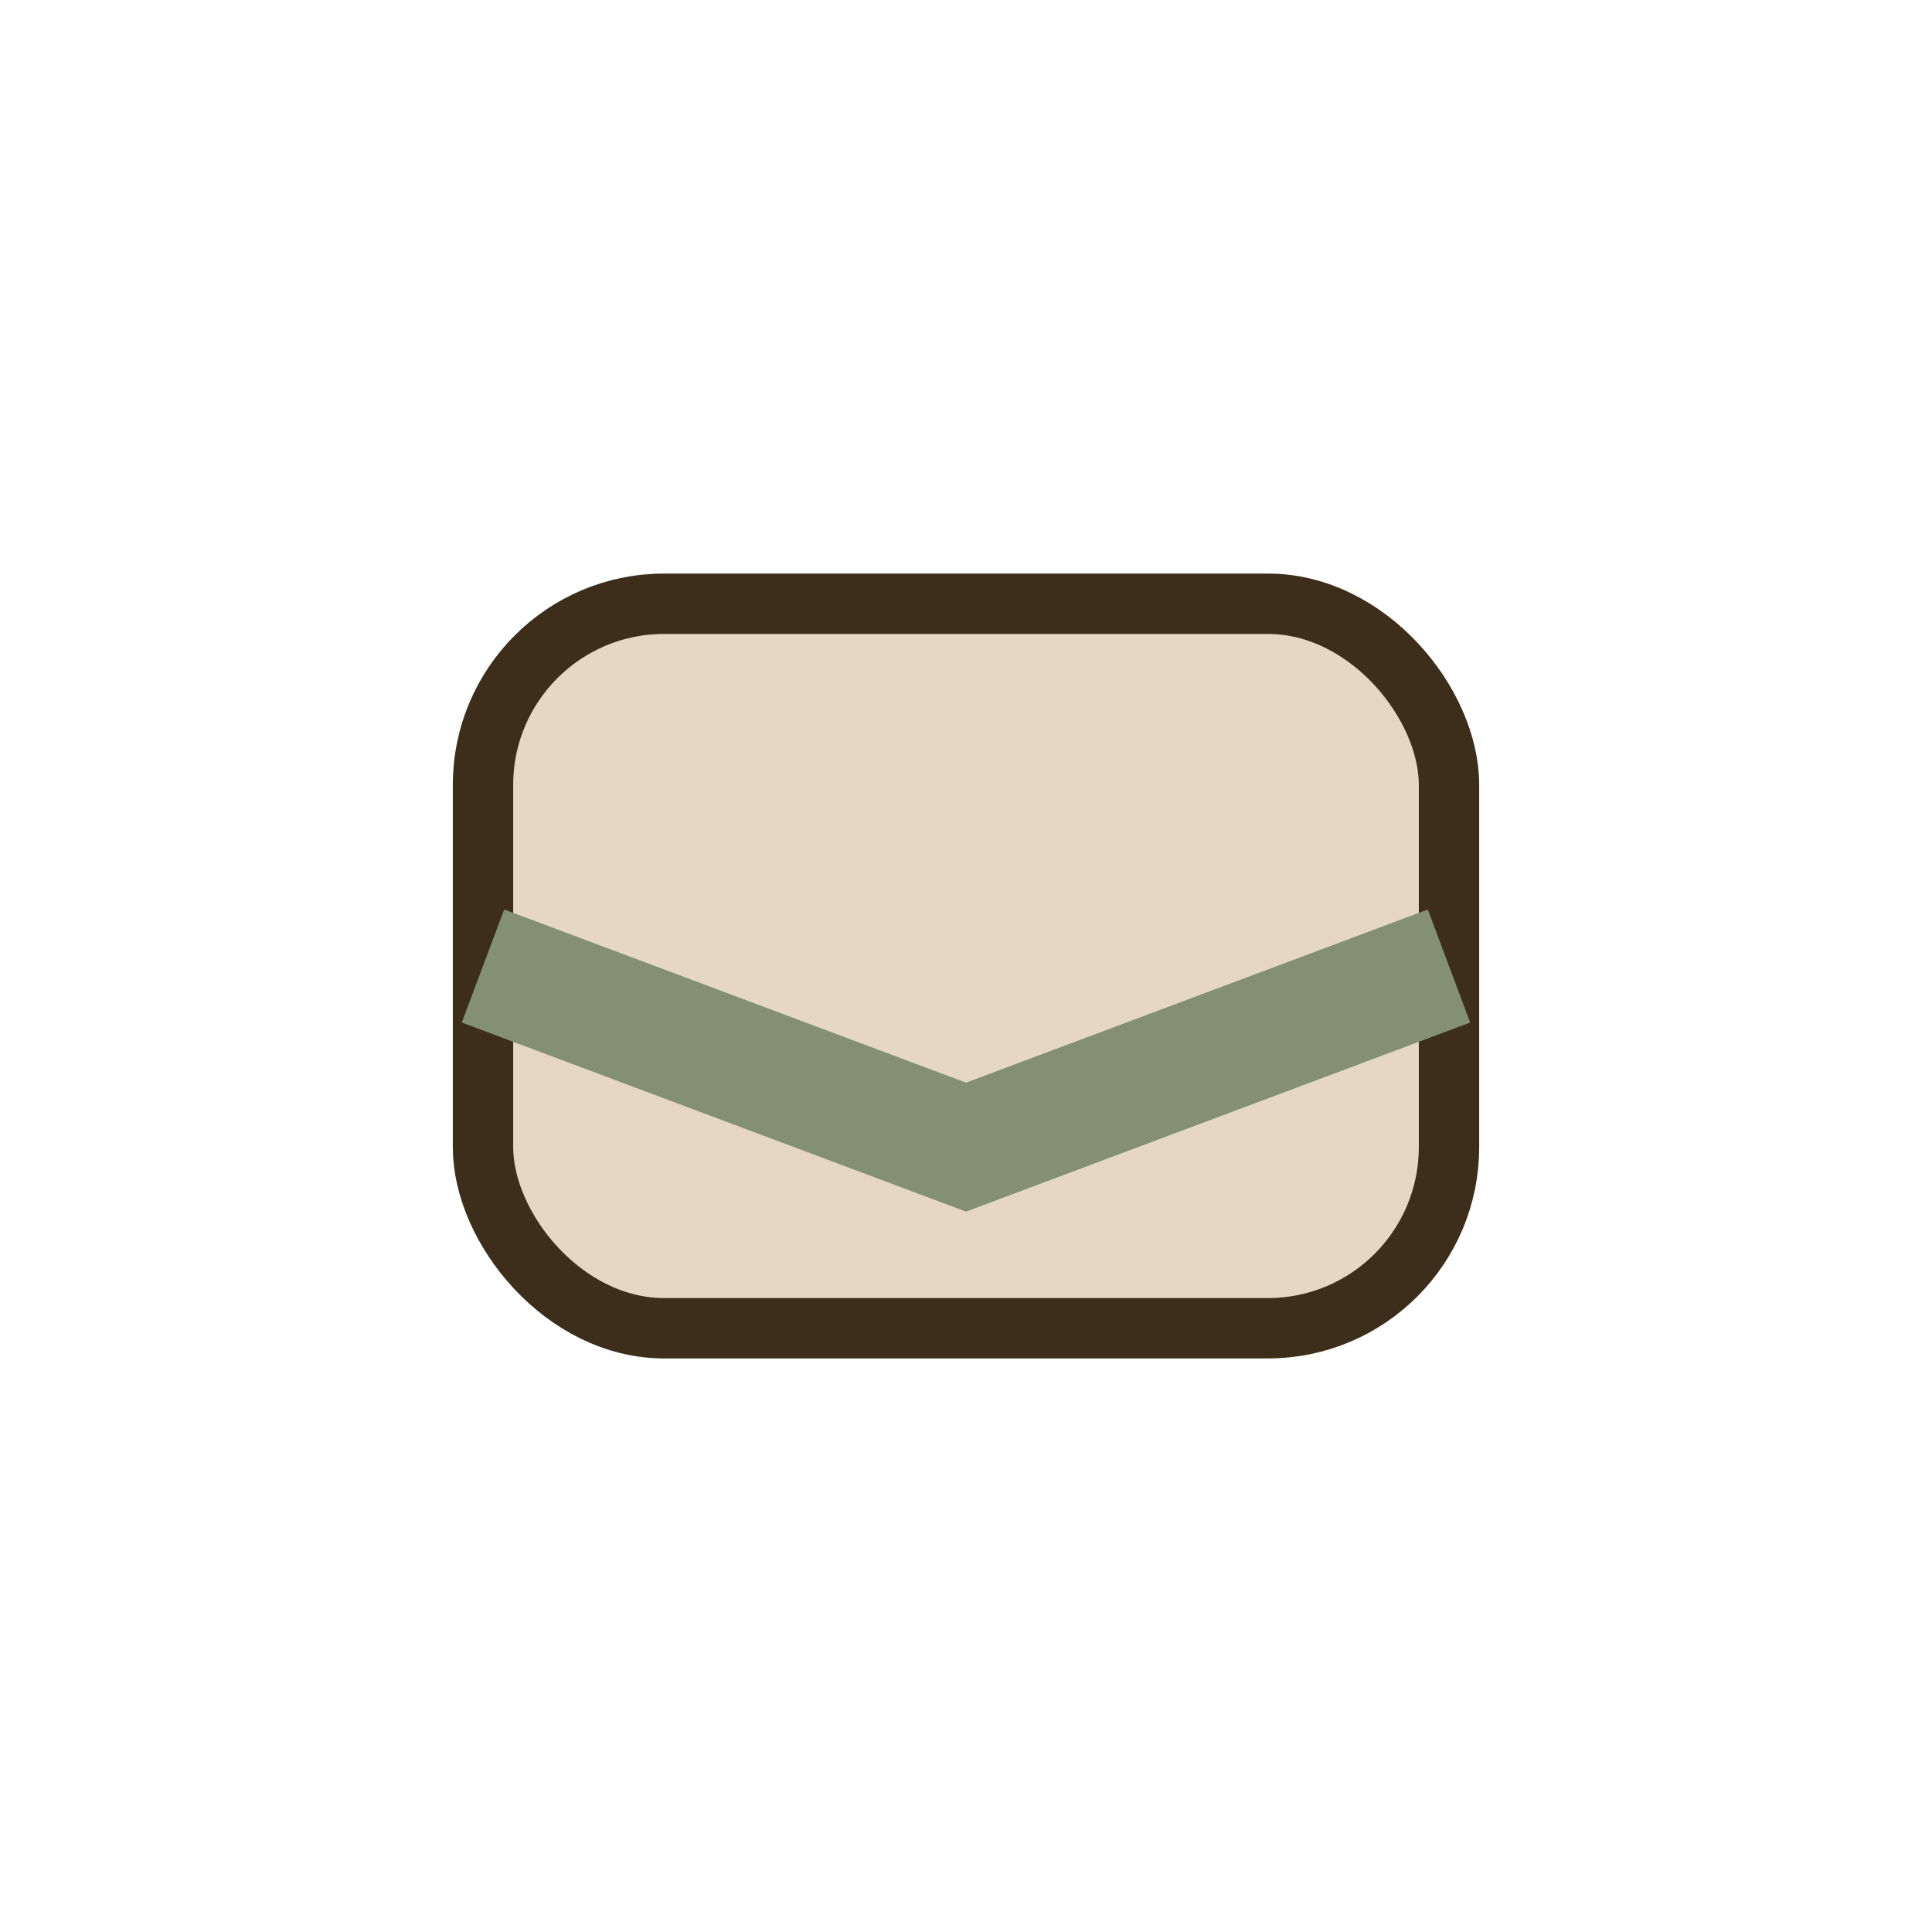 <?xml version="1.0" encoding="UTF-8"?>
<svg xmlns="http://www.w3.org/2000/svg" width="32" height="32" viewBox="0 0 32 32"><rect x="8" y="10" width="16" height="12" rx="3" fill="#E5D7C3" stroke="#3C2E1A" stroke-width="1"/><path d="M8 16l8 3 8-3" fill="none" stroke="#839074" stroke-width="2"/></svg>